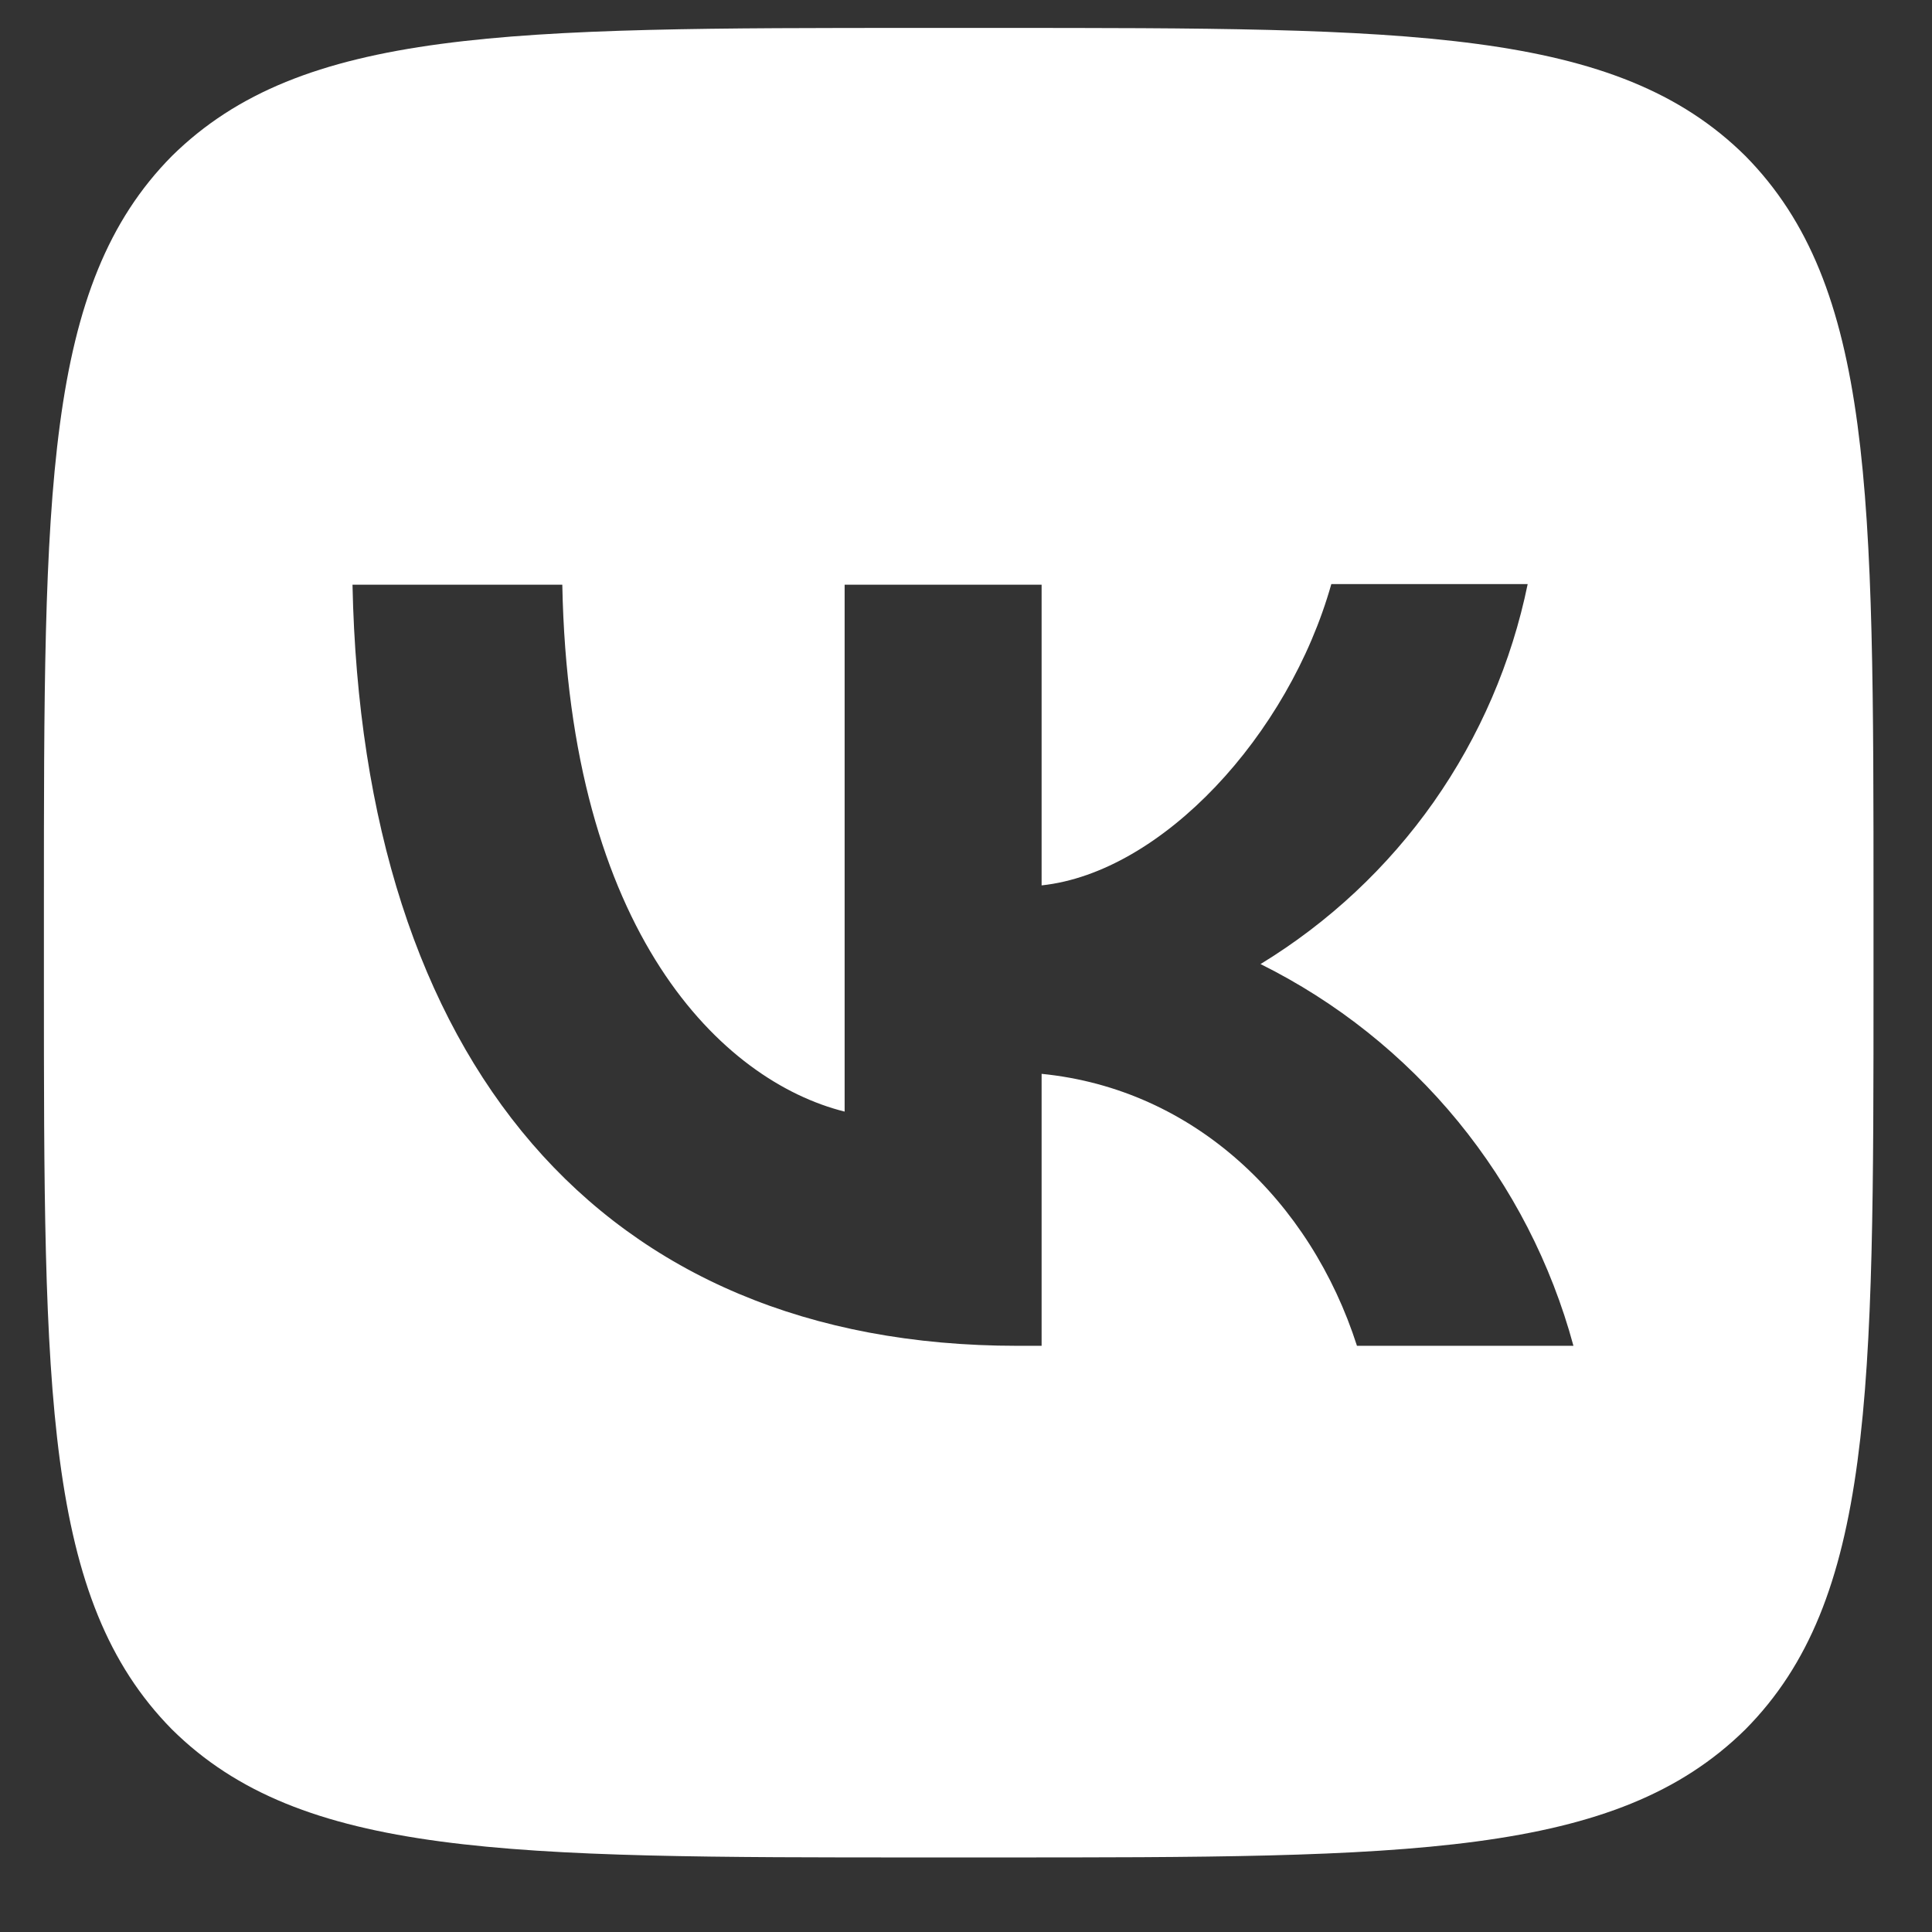 <?xml version="1.0" encoding="UTF-8"?> <svg xmlns="http://www.w3.org/2000/svg" width="22" height="22" viewBox="0 0 22 22" fill="none"><rect x="0" y="0" width="22" height="22" fill="#333333" stroke="none"/><path d="M1.958 1.776C0.5 3.249 0.5 5.603 0.5 10.318V11.151C0.5 15.86 0.5 18.214 1.958 19.693C3.431 21.151 5.785 21.151 10.5 21.151H11.334C16.042 21.151 18.396 21.151 19.875 19.693C21.334 18.221 21.334 15.867 21.334 11.151V10.318C21.334 5.61 21.334 3.256 19.875 1.776C18.403 0.318 16.049 0.318 11.334 0.318H10.5C5.792 0.318 3.438 0.318 1.958 1.776ZM4.014 6.658H6.403C6.479 10.631 8.229 12.311 9.618 12.658V6.658H11.861V10.082C13.229 9.936 14.674 8.374 15.16 6.651H17.396C17.213 7.543 16.849 8.387 16.326 9.132C15.803 9.876 15.131 10.504 14.354 10.978C15.222 11.409 15.988 12.02 16.602 12.769C17.216 13.519 17.664 14.39 17.917 15.325H15.452C14.924 13.679 13.604 12.401 11.861 12.228V15.325H11.584C6.833 15.325 4.125 12.075 4.014 6.658Z" fill="white"></path></svg> 